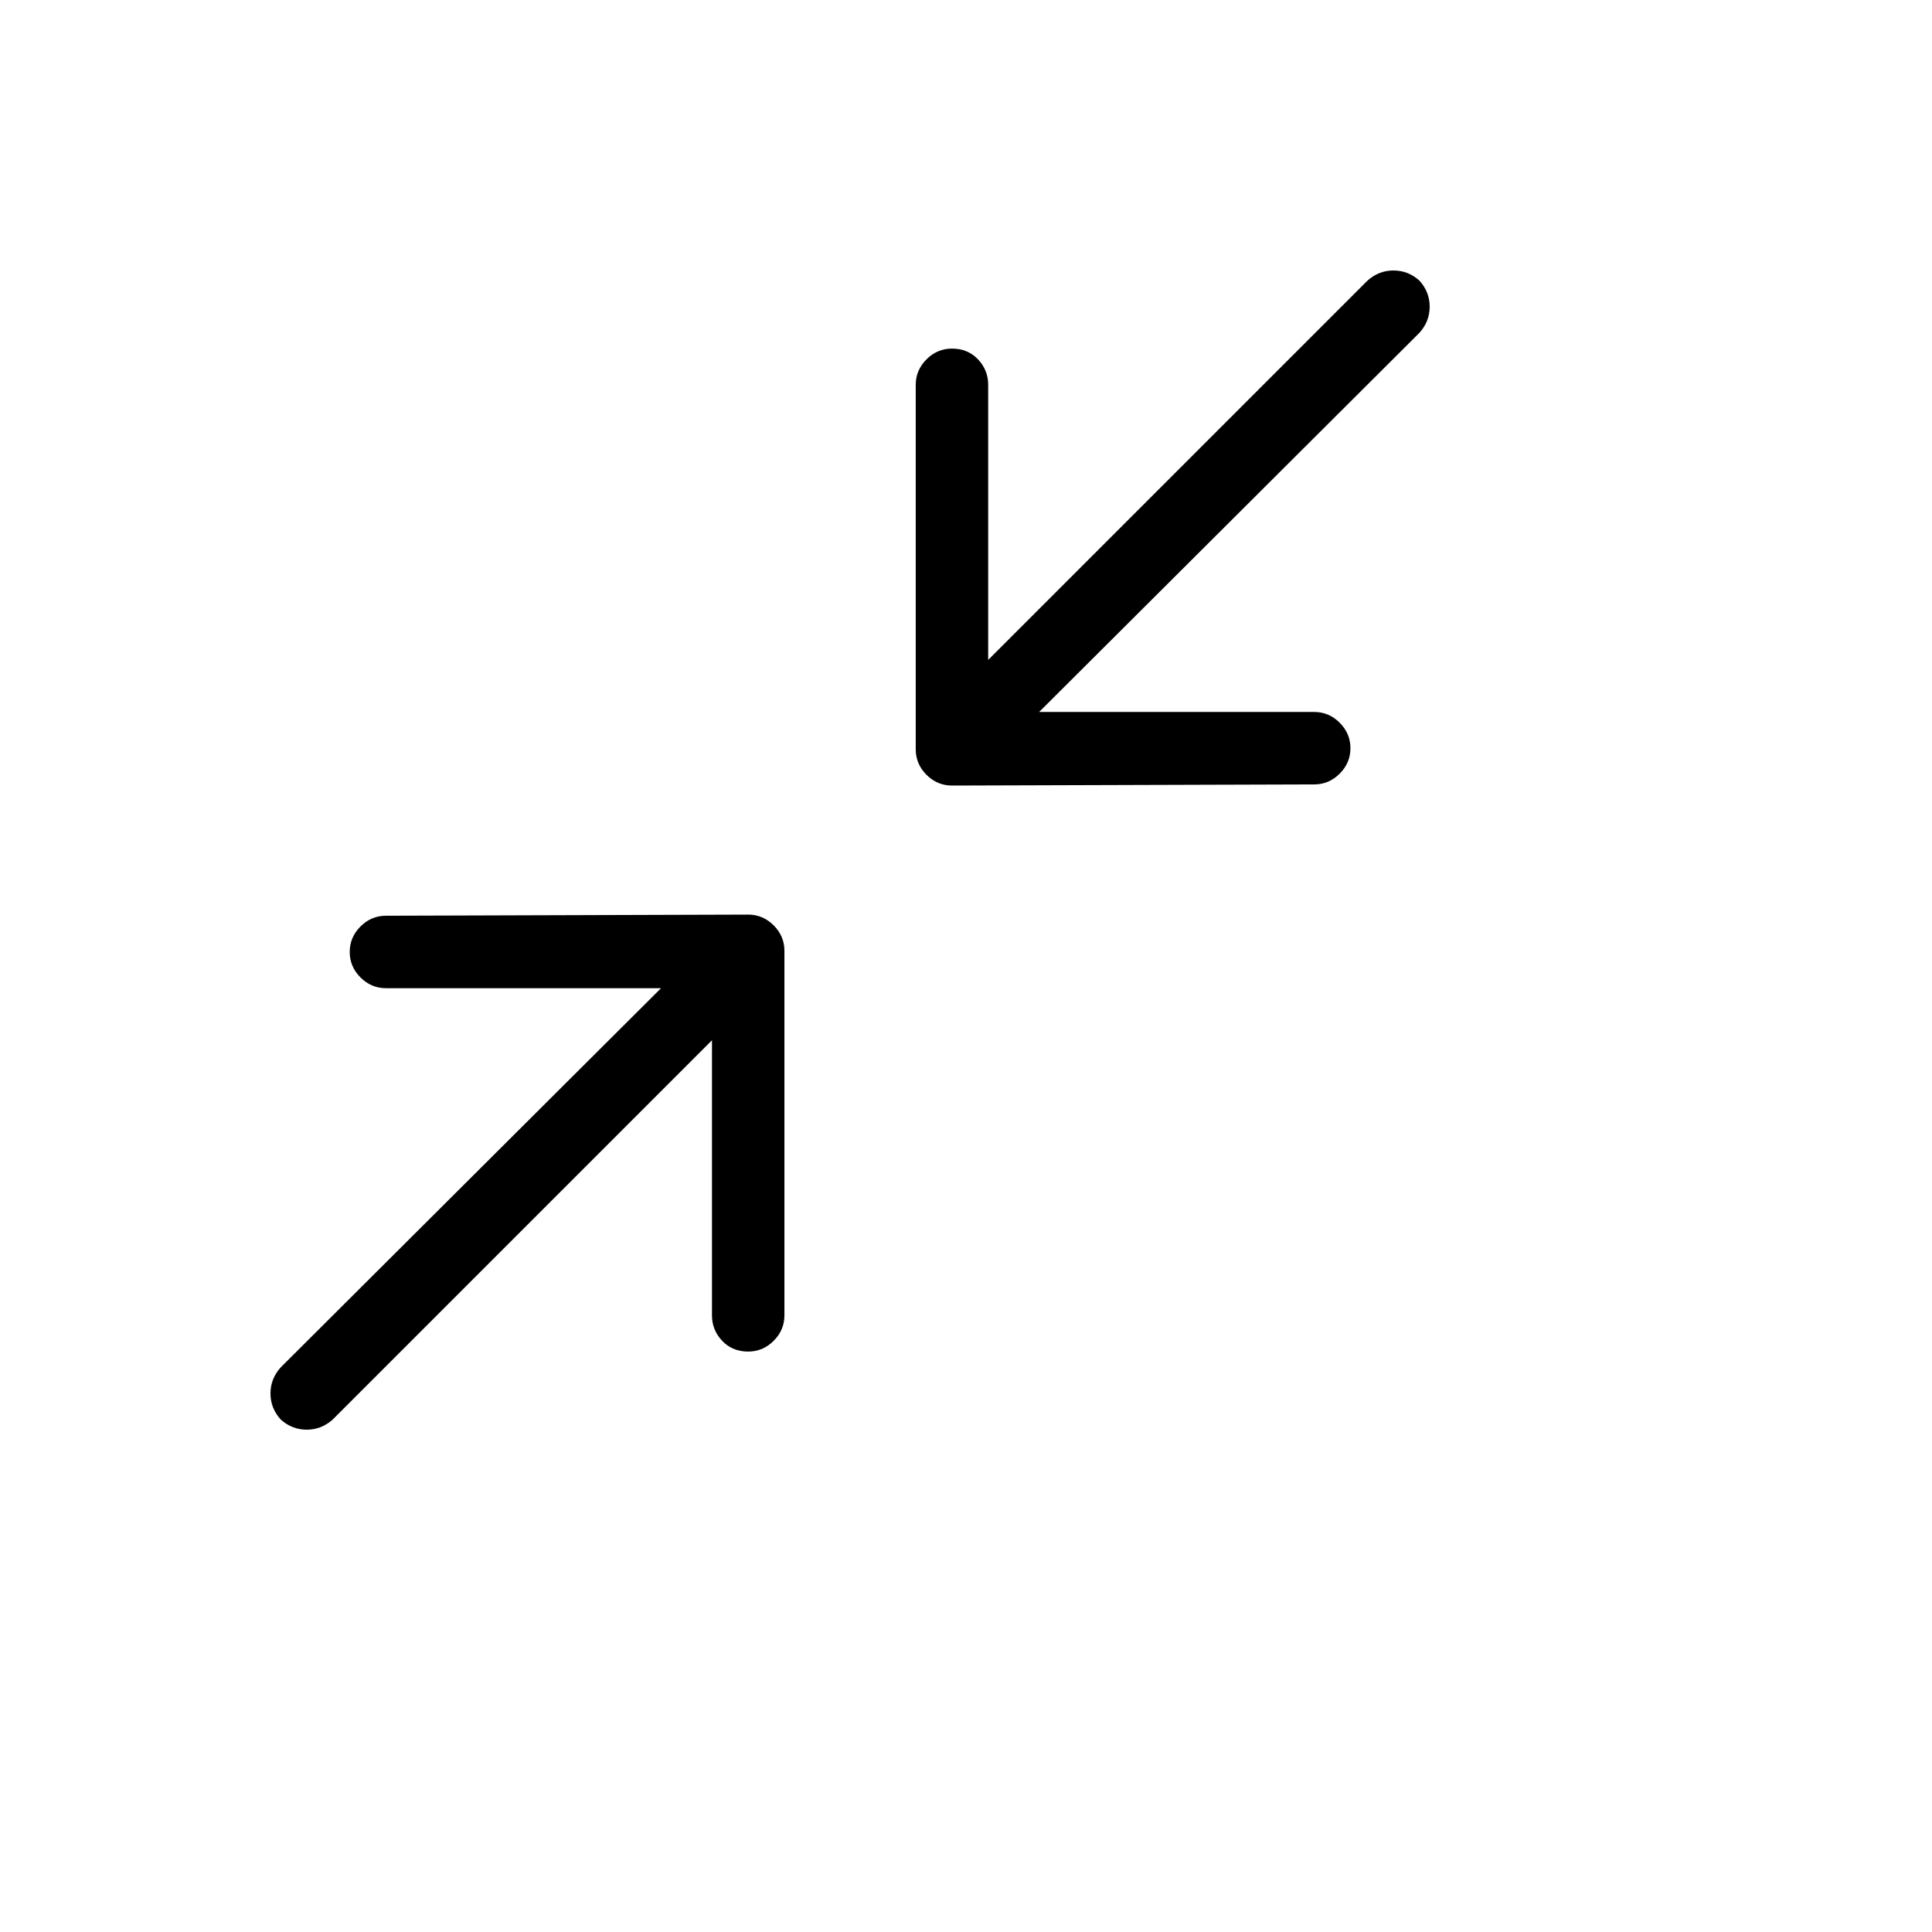 <svg xmlns="http://www.w3.org/2000/svg" version="1.1" xmlns:xlink="http://www.w3.org/1999/xlink" width="100%" height="100%" id="svgWorkerArea" viewBox="-25 -25 625 625" xmlns:idraw="https://idraw.muisca.co" style="background: white;"><defs id="defsdoc"><pattern id="patternBool" x="0" y="0" width="10" height="10" patternUnits="userSpaceOnUse" patternTransform="rotate(35)"><circle cx="5" cy="5" r="4" style="stroke: none;fill: #ff000070;"></circle></pattern></defs><g id="fileImp-237718994" class="cosito"><path id="pathImp-647488768" class="grouped" d="M65.796 434.204C68.237 436.401 71.045 437.5 74.219 437.5 77.393 437.5 80.2 436.401 82.642 434.204 82.642 434.204 205.322 311.524 205.322 311.524 205.322 311.524 205.322 400.513 205.322 400.513 205.322 403.687 206.421 406.433 208.618 408.752 210.815 411.072 213.623 412.231 217.041 412.231 220.215 412.231 222.961 411.072 225.281 408.752 227.6 406.433 228.76 403.687 228.76 400.513 228.76 400.513 228.76 282.593 228.76 282.593 228.76 279.419 227.6 276.672 225.281 274.353 222.961 272.034 220.215 270.874 217.041 270.874 217.041 270.874 99.853 271.24 99.853 271.24 96.68 271.24 93.933 272.4 91.614 274.719 89.294 277.039 88.135 279.785 88.135 282.959 88.135 286.133 89.294 288.879 91.614 291.199 93.933 293.518 96.68 294.678 99.853 294.678 99.853 294.678 188.843 294.678 188.843 294.678 188.843 294.678 65.796 417.358 65.796 417.358 63.599 419.8 62.5 422.608 62.5 425.781 62.5 428.955 63.599 431.763 65.796 434.204 65.796 434.204 65.796 434.204 65.796 434.204M434.204 65.796C431.763 63.599 428.955 62.5 425.781 62.5 422.608 62.5 419.8 63.599 417.358 65.796 417.358 65.796 294.678 188.477 294.678 188.477 294.678 188.477 294.678 99.487 294.678 99.487 294.678 96.314 293.579 93.567 291.382 91.248 289.185 88.928 286.377 87.769 282.959 87.769 279.785 87.769 277.039 88.928 274.719 91.248 272.4 93.567 271.24 96.314 271.24 99.487 271.24 99.487 271.24 217.407 271.24 217.407 271.24 220.581 272.4 223.328 274.719 225.647 277.039 227.966 279.785 229.126 282.959 229.126 282.959 229.126 400.147 228.76 400.147 228.76 403.32 228.76 406.067 227.6 408.386 225.281 410.706 222.962 411.865 220.215 411.865 217.041 411.865 213.867 410.706 211.121 408.386 208.801 406.067 206.482 403.32 205.322 400.147 205.322 400.147 205.322 311.157 205.322 311.157 205.322 311.157 205.322 434.204 82.642 434.204 82.642 436.401 80.2 437.5 77.393 437.5 74.219 437.5 71.045 436.401 68.237 434.204 65.796 434.204 65.796 434.204 65.796 434.204 65.796"></path></g></svg>
